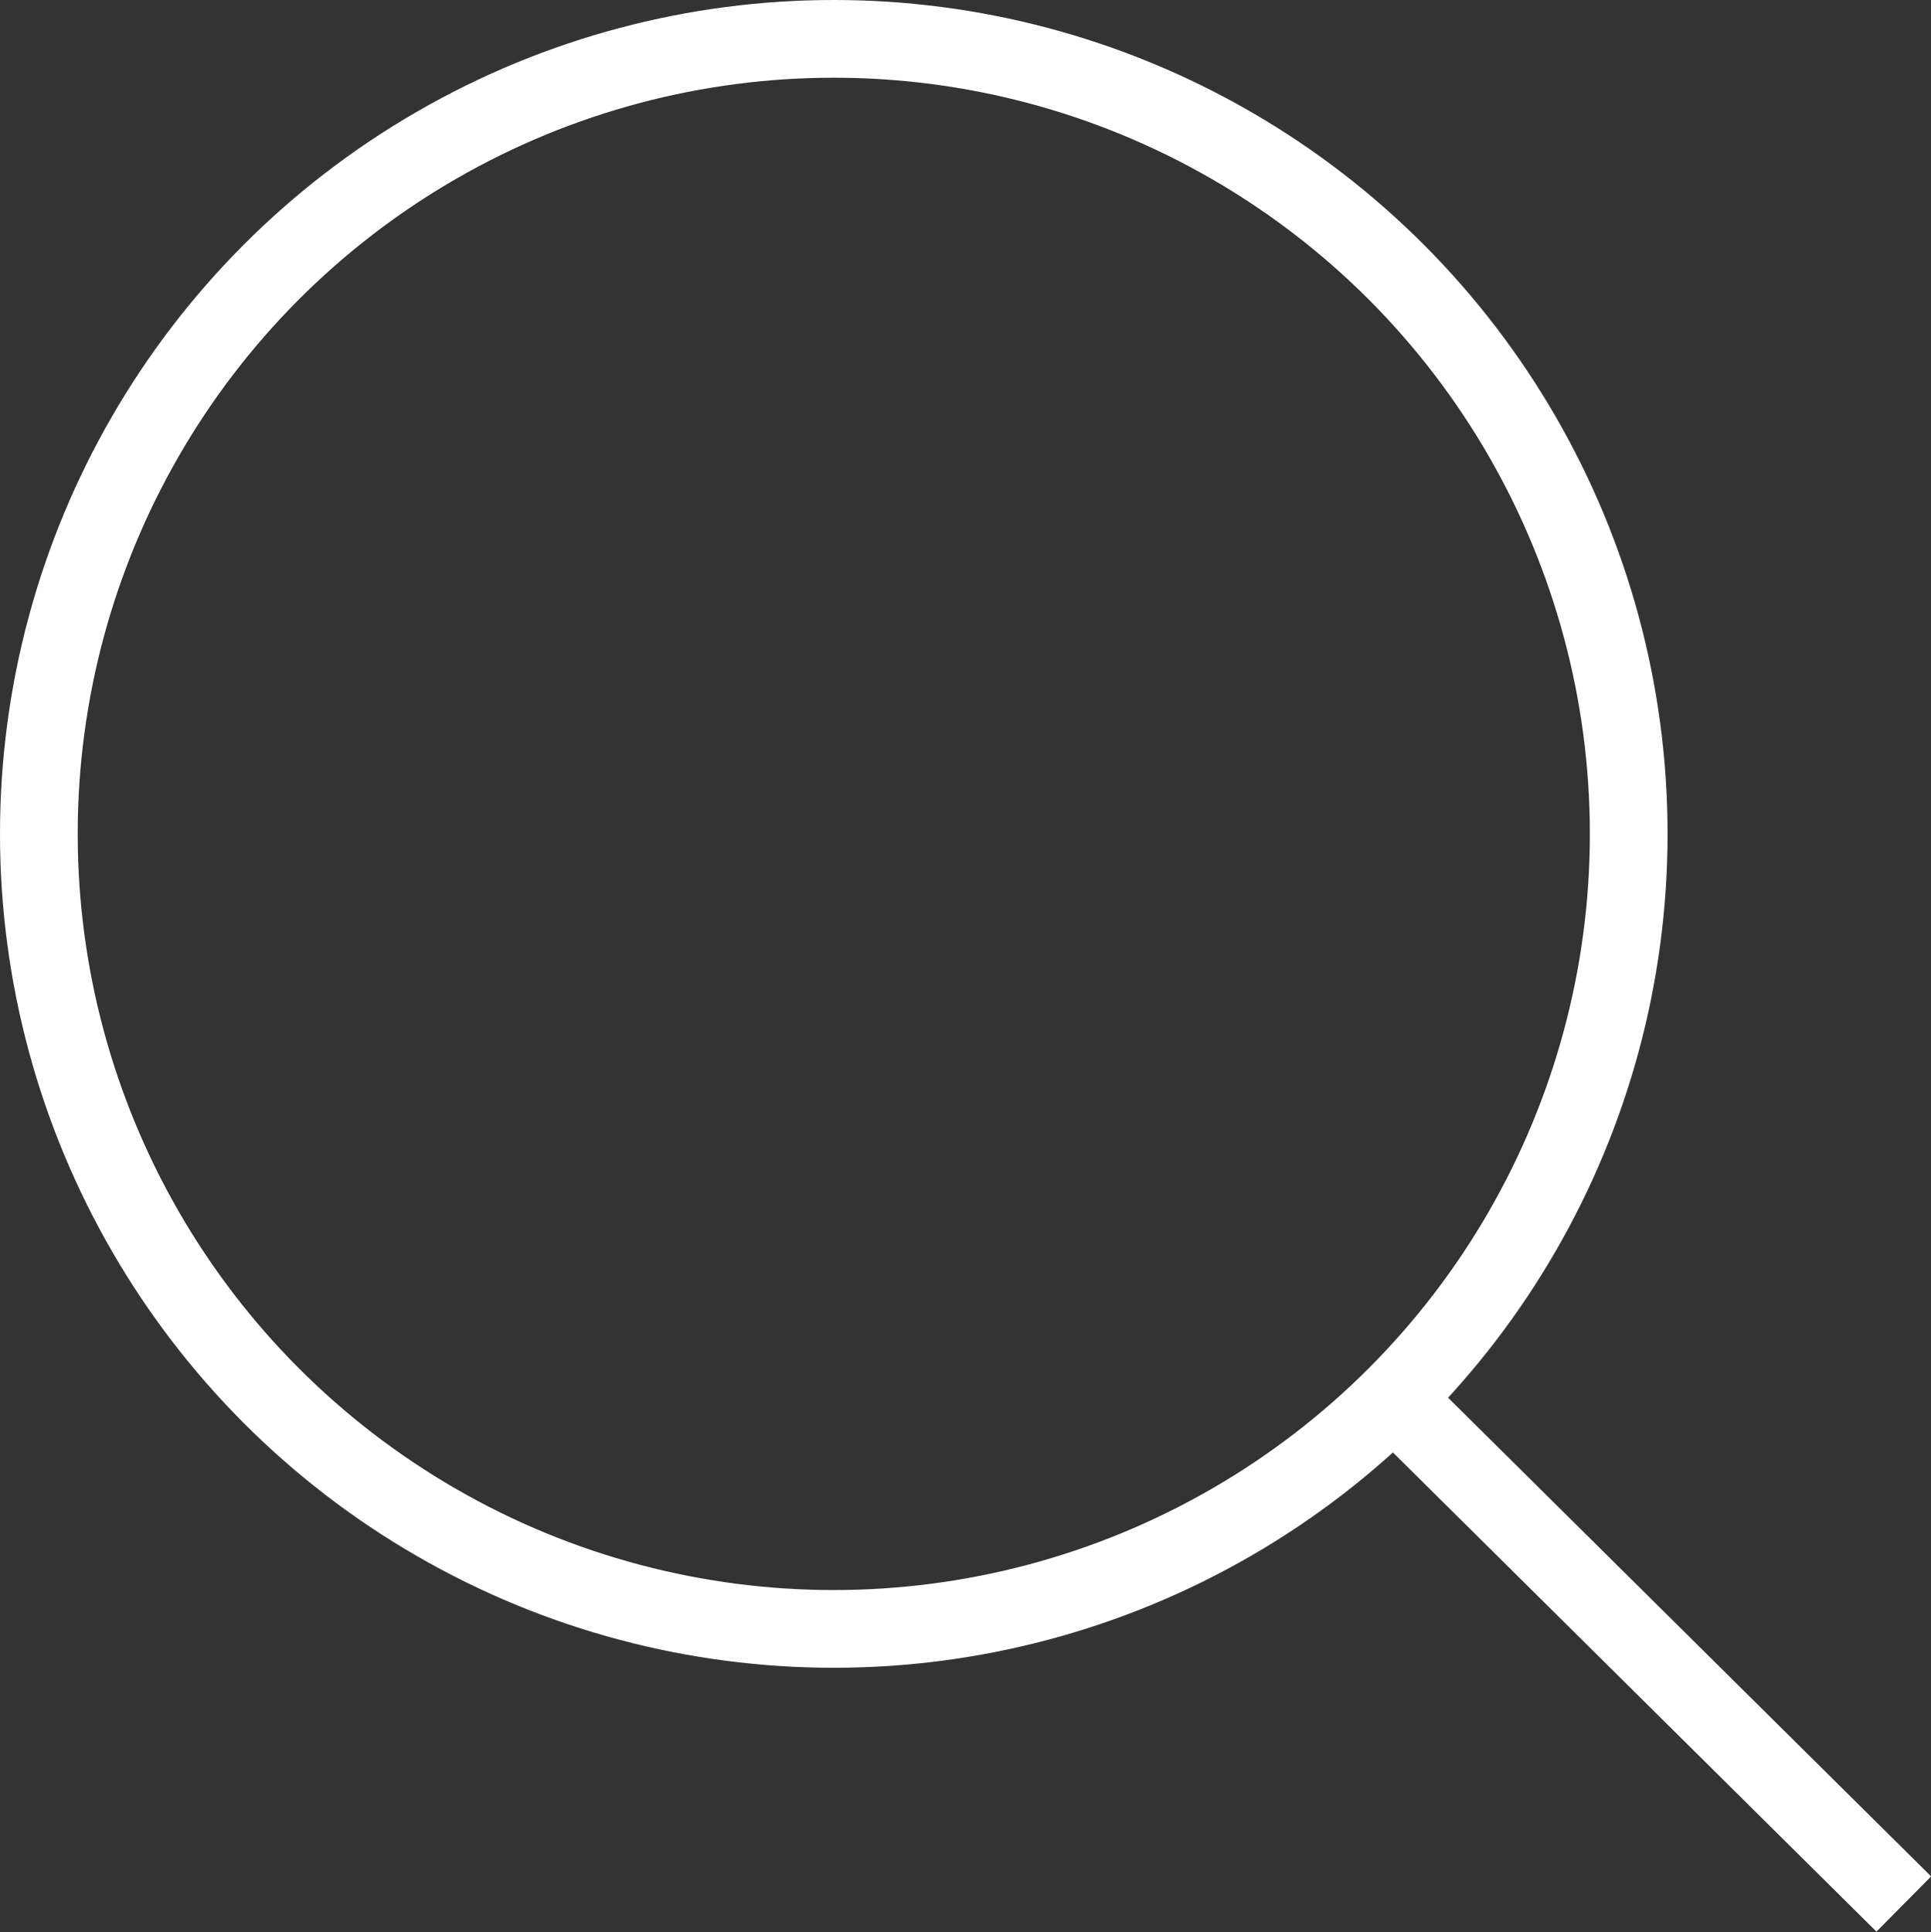 <svg xmlns="http://www.w3.org/2000/svg" viewBox="0 0 24.85 24.86"><rect x="0" y="0" width="24.85" height="24.86" fill="#333333" stroke="none"/><defs><style>.cls-1{fill:none;stroke:#fff;stroke-miterlimit:10;}</style></defs><g id="Capa_2" data-name="Capa 2"><g id="Capa_1-2" data-name="Capa 1"><circle class="cls-1" cx="10.73" cy="10.73" r="10.23"/><line class="cls-1" x1="17.93" y1="17.99" x2="24.5" y2="24.5"/></g></g></svg>